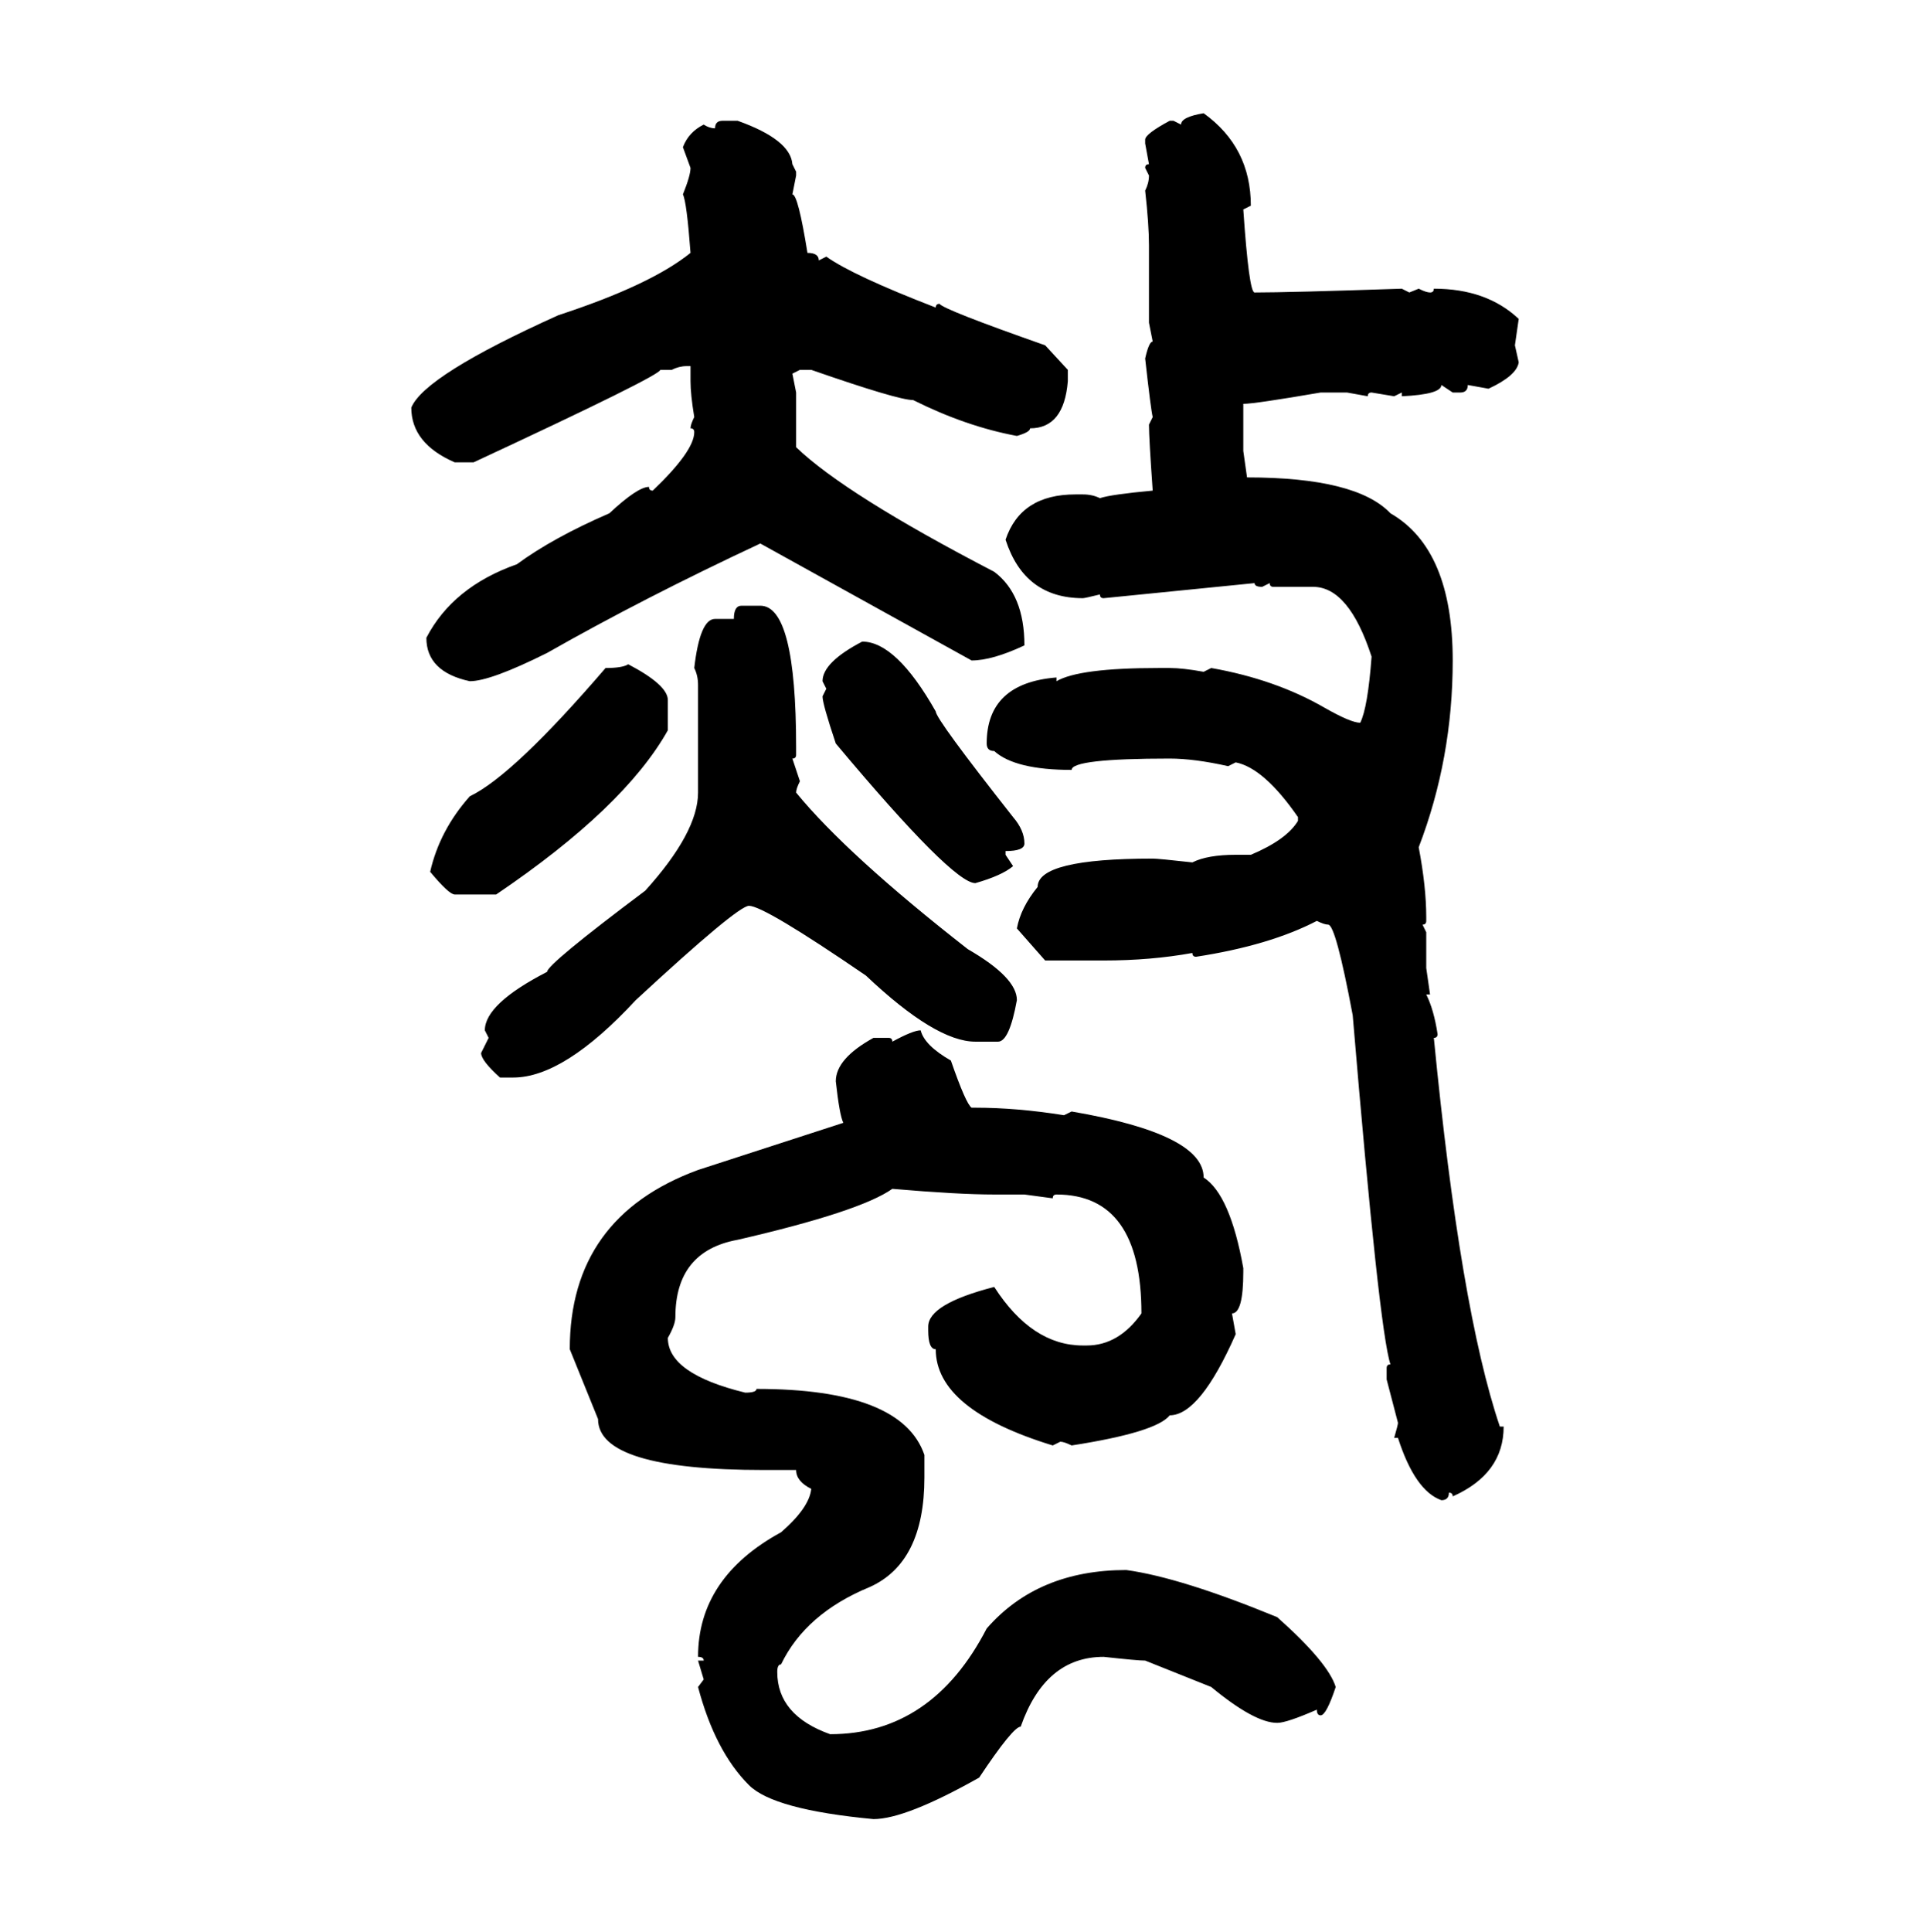 <svg xmlns="http://www.w3.org/2000/svg" xmlns:xlink="http://www.w3.org/1999/xlink" width="299.707" height="300"><path d="M186.91 17.58L186.91 17.58Q194.24 22.85 194.24 31.93L194.24 31.93L193.07 32.52Q193.95 45.41 194.82 45.41L194.82 45.41Q200.10 45.41 217.68 44.82L217.68 44.82L218.85 45.41L220.31 44.82Q221.48 45.41 222.07 45.41L222.07 45.41Q222.66 45.41 222.66 44.82L222.66 44.82Q230.86 44.82 235.84 49.51L235.84 49.51L235.25 53.61L235.84 56.25Q235.55 58.30 231.15 60.35L231.15 60.35L227.93 59.77Q227.93 60.94 226.76 60.94L226.76 60.94L225.59 60.94L223.83 59.77Q223.83 61.23 217.68 61.52L217.68 61.52L217.68 60.94L216.50 61.52L212.99 60.94Q212.40 60.94 212.40 61.52L212.40 61.52L209.18 60.94L205.08 60.94Q194.82 62.70 193.07 62.70L193.07 62.70L193.07 70.02L193.65 74.12Q210.64 74.12 215.92 79.69L215.92 79.69Q225.59 85.25 225.59 102.54L225.59 102.54Q225.59 117.77 220.31 131.54L220.31 131.54Q221.48 137.70 221.48 142.38L221.48 142.38L221.48 142.97Q221.48 143.55 220.90 143.55L220.90 143.55L221.48 144.73L221.48 150.29L222.07 154.39L221.48 154.39Q222.66 156.74 223.24 160.55L223.24 160.55Q223.24 161.13 222.66 161.13L222.66 161.13Q226.76 203.32 232.91 221.48L232.91 221.48L233.50 221.48Q233.50 228.81 225.59 232.32L225.59 232.32Q225.59 231.74 225 231.74L225 231.74Q225 232.91 223.83 232.91L223.83 232.91Q219.73 231.45 217.09 223.24L217.09 223.24L216.50 223.24Q217.09 221.19 217.09 220.90L217.09 220.90L215.33 214.16L215.33 212.40Q215.33 211.82 215.92 211.82L215.92 211.82Q214.16 206.54 210.06 157.62L210.06 157.62Q207.42 143.55 206.25 143.55L206.25 143.55Q205.66 143.55 204.49 142.97L204.49 142.97Q197.17 146.78 185.74 148.54L185.74 148.54Q185.16 148.54 185.16 147.95L185.16 147.95Q178.71 149.12 171.39 149.12L171.39 149.12L162.30 149.12L157.91 144.14Q158.50 140.92 161.13 137.70L161.13 137.70Q161.13 133.30 179.00 133.30L179.00 133.30Q179.88 133.30 185.16 133.89L185.16 133.89Q187.50 132.71 191.89 132.71L191.89 132.71L194.24 132.71Q199.80 130.37 201.56 127.44L201.56 127.44L201.56 126.86Q196.29 119.24 191.89 118.36L191.89 118.36L190.72 118.95Q185.45 117.77 181.64 117.77L181.64 117.77Q166.41 117.77 166.41 119.53L166.41 119.53Q157.62 119.53 154.39 116.60L154.39 116.60Q153.22 116.60 153.22 115.43L153.22 115.43Q153.22 106.05 164.06 105.18L164.06 105.18L164.06 105.76Q167.58 103.71 179.88 103.71L179.88 103.71L181.64 103.71Q183.69 103.71 186.91 104.30L186.91 104.30L188.09 103.71Q198.05 105.47 205.66 109.86L205.66 109.86Q209.77 112.21 211.23 112.21L211.23 112.21Q212.40 109.86 212.99 101.95L212.99 101.95Q209.47 91.11 203.91 91.11L203.91 91.11L197.75 91.11Q197.17 91.11 197.17 90.53L197.17 90.53L196.00 91.11Q194.82 91.11 194.82 90.53L194.82 90.53L171.39 92.87Q170.80 92.87 170.80 92.29L170.80 92.29Q168.46 92.87 168.16 92.87L168.16 92.87Q159.08 92.87 156.15 83.79L156.15 83.79Q158.50 76.76 166.99 76.76L166.99 76.76L168.16 76.76Q169.63 76.76 170.80 77.34L170.80 77.34Q172.56 76.76 179.00 76.17L179.00 76.17Q178.42 67.97 178.42 65.92L178.42 65.92L179.00 64.75Q178.71 63.57 177.83 55.66L177.83 55.66Q178.42 53.03 179.00 53.03L179.00 53.03L178.42 50.10L178.42 38.09Q178.42 34.86 177.83 29.59L177.83 29.59Q178.42 28.42 178.42 27.25L178.42 27.25L177.83 26.07Q177.83 25.49 178.42 25.49L178.42 25.49L177.83 22.27L177.83 21.68Q177.83 20.80 181.64 18.75L181.64 18.75L182.23 18.75L183.40 19.34Q183.40 18.16 186.91 17.58ZM112.21 18.75L112.21 18.75L114.55 18.75Q122.75 21.68 123.05 25.49L123.05 25.49L123.63 26.66L123.63 27.25L123.05 30.18Q123.93 30.18 125.39 39.26L125.39 39.26Q127.15 39.26 127.15 40.43L127.15 40.43L128.32 39.84Q132.42 42.77 145.31 47.75L145.31 47.75Q145.31 47.17 145.90 47.17L145.90 47.17Q146.48 48.05 162.30 53.61L162.30 53.61L165.82 57.42L165.82 59.18Q165.23 66.50 159.96 66.50L159.96 66.50Q159.96 67.09 157.91 67.68L157.91 67.68Q150 66.21 141.80 62.11L141.80 62.11Q139.45 62.11 125.98 57.42L125.98 57.42L124.22 57.42L123.05 58.01L123.63 60.94L123.63 69.43Q131.25 76.76 154.39 88.77L154.39 88.77Q159.08 92.29 159.08 100.20L159.08 100.20Q154.10 102.54 150.88 102.54L150.88 102.54L118.07 84.38Q99.90 92.87 84.96 101.37L84.96 101.37Q76.17 105.76 72.95 105.76L72.95 105.76Q66.21 104.30 66.21 99.02L66.21 99.02Q70.31 91.11 80.27 87.60L80.27 87.60Q85.84 83.50 94.63 79.69L94.63 79.69Q99.02 75.59 100.78 75.59L100.78 75.59Q100.78 76.17 101.37 76.17L101.37 76.17Q107.81 70.02 107.81 67.09L107.81 67.09Q107.81 66.50 107.23 66.50L107.23 66.50Q107.23 65.92 107.81 64.75L107.81 64.75Q107.23 61.23 107.23 59.18L107.23 59.18L107.23 56.84L106.64 56.84Q105.47 56.84 104.30 57.42L104.30 57.42L102.54 57.42Q102.54 58.30 73.54 71.78L73.54 71.78L70.61 71.78Q63.87 68.85 63.87 63.28L63.87 63.28Q65.92 58.30 86.72 48.93L86.72 48.93Q101.07 44.24 107.23 39.26L107.23 39.26Q106.64 31.35 106.05 30.18L106.05 30.18Q107.23 27.25 107.23 26.07L107.23 26.07L106.05 22.85Q106.93 20.51 109.28 19.34L109.28 19.34Q110.16 19.92 111.04 19.92L111.04 19.92Q111.04 18.75 112.21 18.75ZM115.14 94.04L115.14 94.04L118.07 94.04Q123.63 94.04 123.63 116.02L123.63 116.02L123.63 117.19Q123.63 117.77 123.05 117.77L123.05 117.77L124.22 121.29Q123.63 122.46 123.63 123.05L123.63 123.05Q131.54 132.71 150.29 147.36L150.29 147.36Q157.91 151.76 157.91 155.27L157.91 155.27Q156.74 161.72 154.98 161.72L154.98 161.72L151.46 161.72Q145.31 161.72 134.47 151.46L134.47 151.46Q118.65 140.63 116.31 140.63L116.31 140.63Q114.55 140.63 98.73 155.27L98.73 155.27Q87.60 167.29 79.69 167.29L79.69 167.29L77.64 167.29Q74.71 164.65 74.71 163.48L74.71 163.48L75.88 161.13L75.29 159.96Q75.29 155.86 84.96 150.88L84.96 150.88Q84.96 149.71 100.20 138.28L100.20 138.28Q108.40 129.20 108.40 123.05L108.40 123.05L108.40 106.35Q108.40 104.88 107.81 103.71L107.81 103.71Q108.69 96.09 111.04 96.09L111.04 96.09L113.96 96.09Q113.96 94.04 115.14 94.04ZM133.89 99.61L133.89 99.61Q139.16 99.61 145.31 110.45L145.31 110.45Q145.31 111.62 157.32 126.86L157.32 126.86Q159.08 128.91 159.08 130.96L159.08 130.96Q159.08 132.13 156.15 132.13L156.15 132.13L156.15 132.71L157.32 134.47Q155.57 135.94 151.46 137.11L151.46 137.11Q147.95 137.11 129.79 115.43L129.79 115.43Q127.73 109.28 127.73 108.11L127.73 108.11L128.32 106.93L127.73 105.76Q127.73 102.83 133.89 99.61ZM97.56 103.13L97.56 103.13Q103.71 106.35 103.71 108.69L103.71 108.69L103.71 113.38Q96.97 125.39 77.05 138.87L77.05 138.87L70.61 138.87Q69.73 138.87 66.80 135.35L66.80 135.35Q68.26 128.91 72.95 123.63L72.95 123.63Q79.69 120.41 94.04 103.71L94.04 103.71Q96.68 103.71 97.56 103.13ZM142.97 159.96L142.97 159.96Q143.55 162.30 147.66 164.65L147.66 164.65Q150 171.39 150.88 171.97L150.88 171.97L151.46 171.97Q157.91 171.97 165.23 173.14L165.23 173.14L166.41 172.56Q186.91 176.07 186.91 182.81L186.91 182.81Q191.02 185.45 193.07 196.88L193.07 196.88L193.07 197.46Q193.07 203.91 191.31 203.91L191.31 203.91L191.89 207.13Q186.33 219.73 181.64 219.73L181.64 219.73Q179.59 222.36 166.41 224.41L166.41 224.41Q165.23 223.83 164.65 223.83L164.65 223.83L163.48 224.41Q145.31 218.85 145.31 209.47L145.31 209.47Q144.14 209.47 144.14 206.54L144.14 206.54L144.14 205.96Q144.14 202.44 154.39 199.80L154.39 199.80Q160.25 208.89 168.16 208.89L168.16 208.89L168.75 208.89Q173.73 208.89 177.25 203.91L177.25 203.91Q177.25 185.45 164.06 185.45L164.06 185.45Q163.48 185.45 163.48 186.04L163.48 186.04L159.08 185.45L154.39 185.45Q148.83 185.45 138.57 184.57L138.57 184.57Q133.59 188.09 114.55 192.48L114.55 192.48Q104.88 194.24 104.88 204.49L104.88 204.49Q104.88 205.66 103.71 207.71L103.71 207.71Q103.71 213.28 115.72 216.21L115.72 216.21Q117.48 216.21 117.48 215.63L117.48 215.63Q140.04 215.63 143.55 225.88L143.55 225.88L143.55 229.39Q143.55 242.58 135.06 246.39L135.06 246.39Q125.10 250.49 121.29 258.40L121.29 258.40Q120.70 258.40 120.70 259.57L120.70 259.57Q120.70 266.31 128.91 269.24L128.91 269.24Q144.73 269.24 153.22 252.83L153.22 252.83Q161.13 243.75 174.90 243.75L174.90 243.75Q183.40 244.92 198.34 251.07L198.34 251.07Q206.25 258.11 207.42 261.91L207.42 261.91Q205.96 266.31 205.08 266.31L205.08 266.31Q204.49 266.31 204.49 265.43L204.49 265.43Q199.80 267.48 198.34 267.48L198.34 267.48Q194.82 267.48 188.09 261.91L188.09 261.91L177.83 257.81Q176.66 257.81 171.39 257.23L171.39 257.23Q162.30 257.23 158.50 268.07L158.50 268.07Q157.32 268.07 152.05 275.98L152.05 275.98Q140.63 282.42 135.64 282.42L135.64 282.42Q120.12 280.96 116.31 277.15L116.31 277.15Q111.04 271.88 108.40 261.91L108.40 261.91L109.28 260.74L108.40 257.81L109.28 257.81Q109.28 257.23 108.40 257.23L108.40 257.23Q108.40 244.92 121.29 237.89L121.29 237.89Q125.68 234.08 125.98 231.15L125.98 231.15Q123.63 229.98 123.63 228.22L123.63 228.22L118.65 228.22Q92.87 228.22 92.87 220.31L92.87 220.31L88.48 209.47Q88.48 188.96 108.40 181.64L108.40 181.64L130.96 174.32Q130.37 173.14 129.79 167.87L129.79 167.87Q129.79 164.36 135.64 161.13L135.64 161.13L137.99 161.13Q138.57 161.13 138.57 161.72L138.57 161.72Q141.80 159.96 142.97 159.96Z"/></svg>